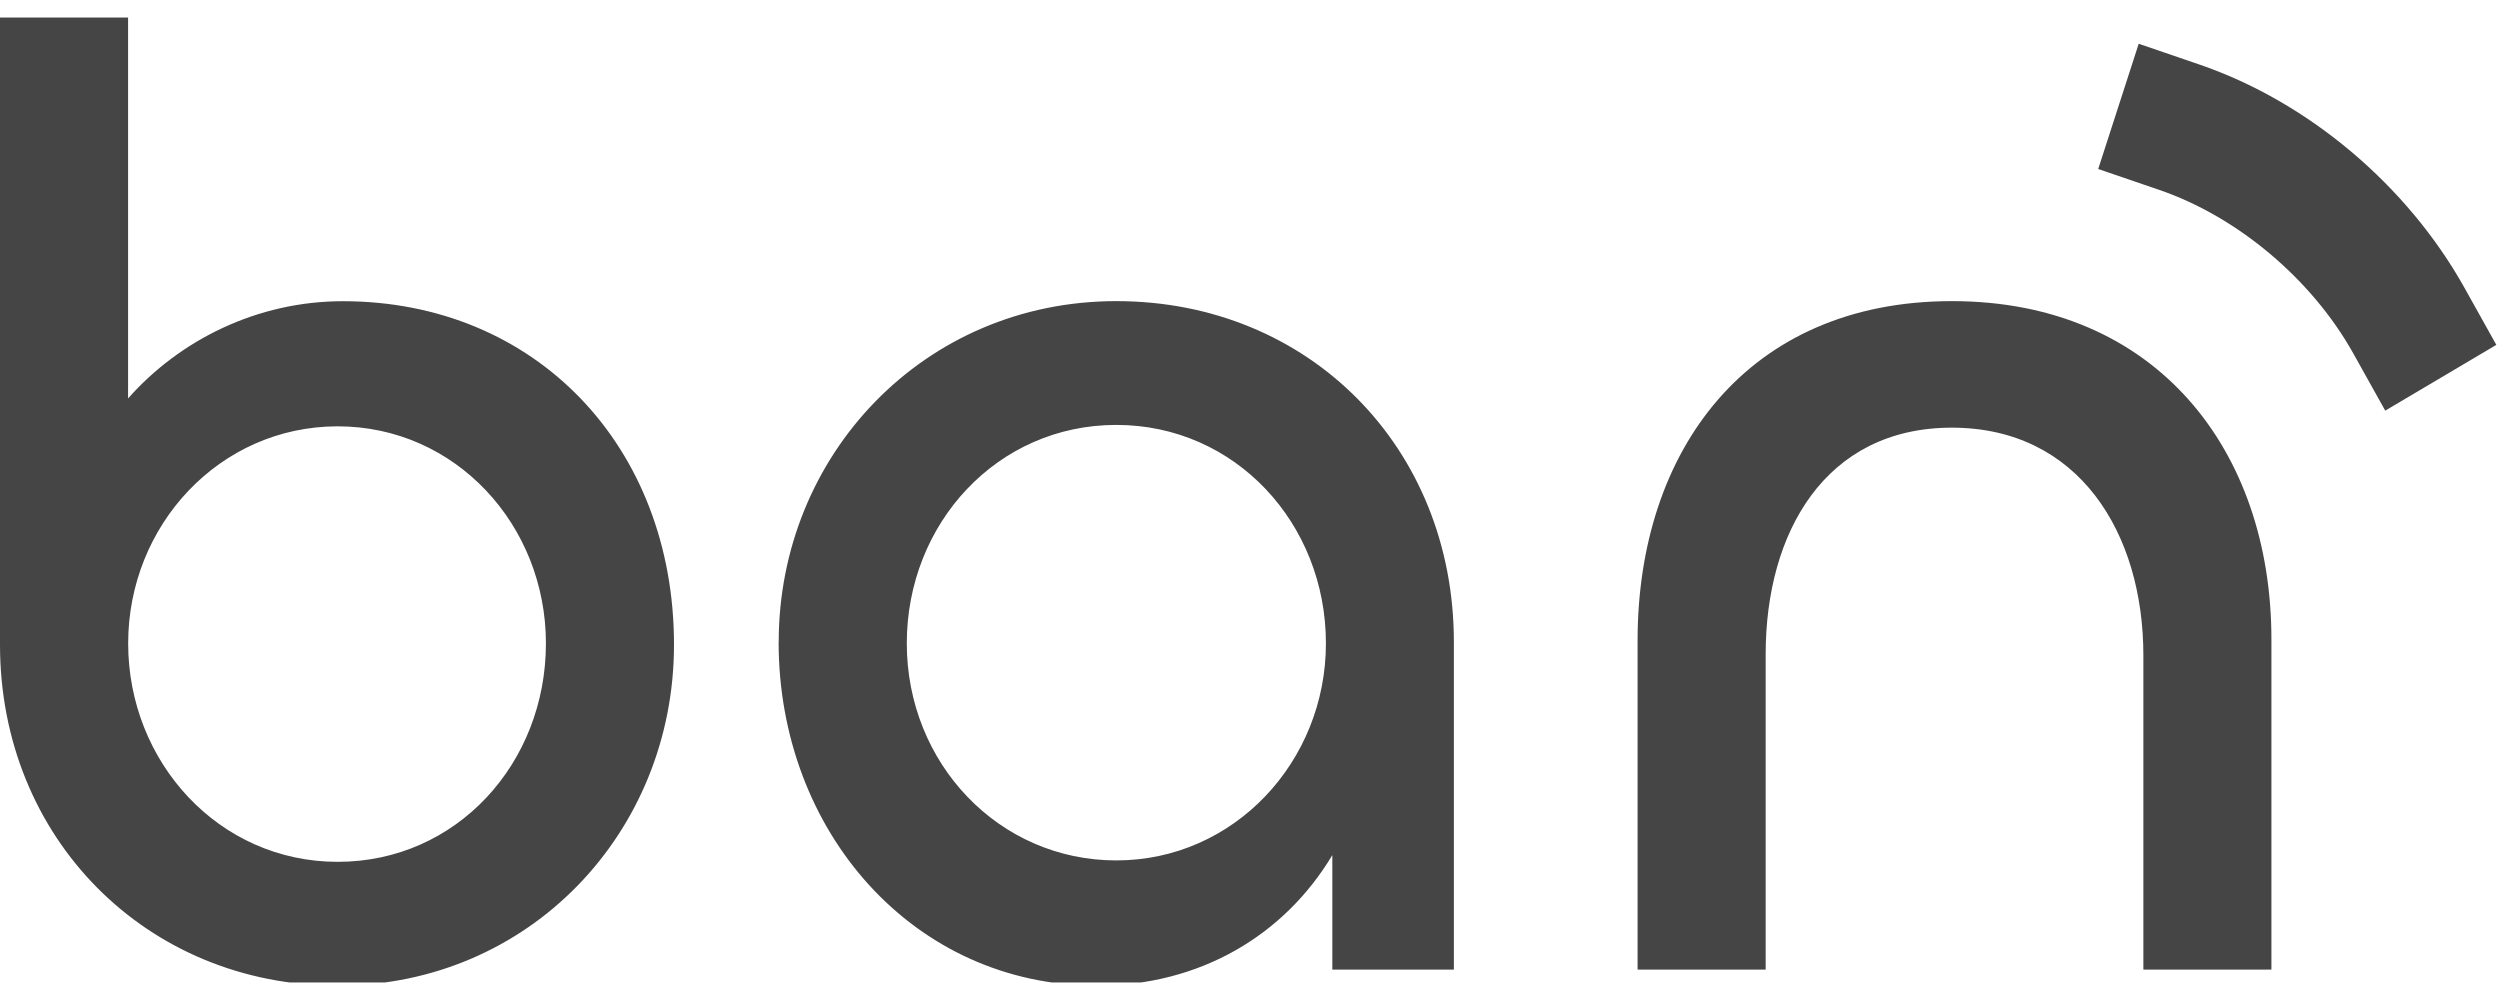 <svg width="60" height="24" viewBox="0 0 60 24" fill="none" xmlns="http://www.w3.org/2000/svg"><g id="text/logo" clip-path="url(#clip0_2544_7317)"><path id="Union" fill-rule="evenodd" clip-rule="evenodd" d="M0 0.421V15.474C0 20.107 3.511 23.656 8.104 23.656C12.697 23.656 16.176 19.98 16.176 15.474C16.176 10.712 12.854 7.229 8.228 7.229C6.178 7.229 4.316 8.157 3.074 9.562V0.421H0ZM8.104 10.232C10.93 10.232 13.102 12.597 13.102 15.442C13.102 18.319 10.96 20.684 8.104 20.684C5.248 20.684 3.076 18.287 3.076 15.442C3.076 12.597 5.279 10.232 8.104 10.232ZM26.791 7.227C22.165 7.227 18.689 10.934 18.689 15.408L18.687 15.411C18.687 19.948 21.917 23.656 26.325 23.656C28.809 23.656 30.828 22.44 31.976 20.523V23.271H34.893V15.408C34.893 10.742 31.417 7.227 26.791 7.227ZM26.791 10.198C29.649 10.198 31.822 12.563 31.822 15.44C31.822 18.285 29.614 20.65 26.791 20.65C23.968 20.65 21.763 18.317 21.763 15.44C21.763 12.563 23.933 10.198 26.791 10.198ZM42.376 15.698V23.271H39.302V15.377C39.302 10.807 41.94 7.227 46.845 7.227C51.751 7.227 54.514 10.807 54.514 15.345V23.271H51.441V15.73C51.441 12.79 49.888 10.264 46.845 10.264C43.802 10.264 42.376 12.787 42.376 15.698ZM56.478 8.48L57.245 9.854L57.243 9.857L59.912 8.277L59.145 6.903C57.771 4.445 55.396 2.444 52.789 1.55L51.329 1.05L50.357 4.056L51.817 4.556C53.701 5.199 55.486 6.704 56.478 8.48Z" fill="#454545"/></g><defs><clipPath id="clip0_2544_7317"><rect width="60" height="23.158" fill="white" transform="translate(0 0.421)"/></clipPath></defs></svg>